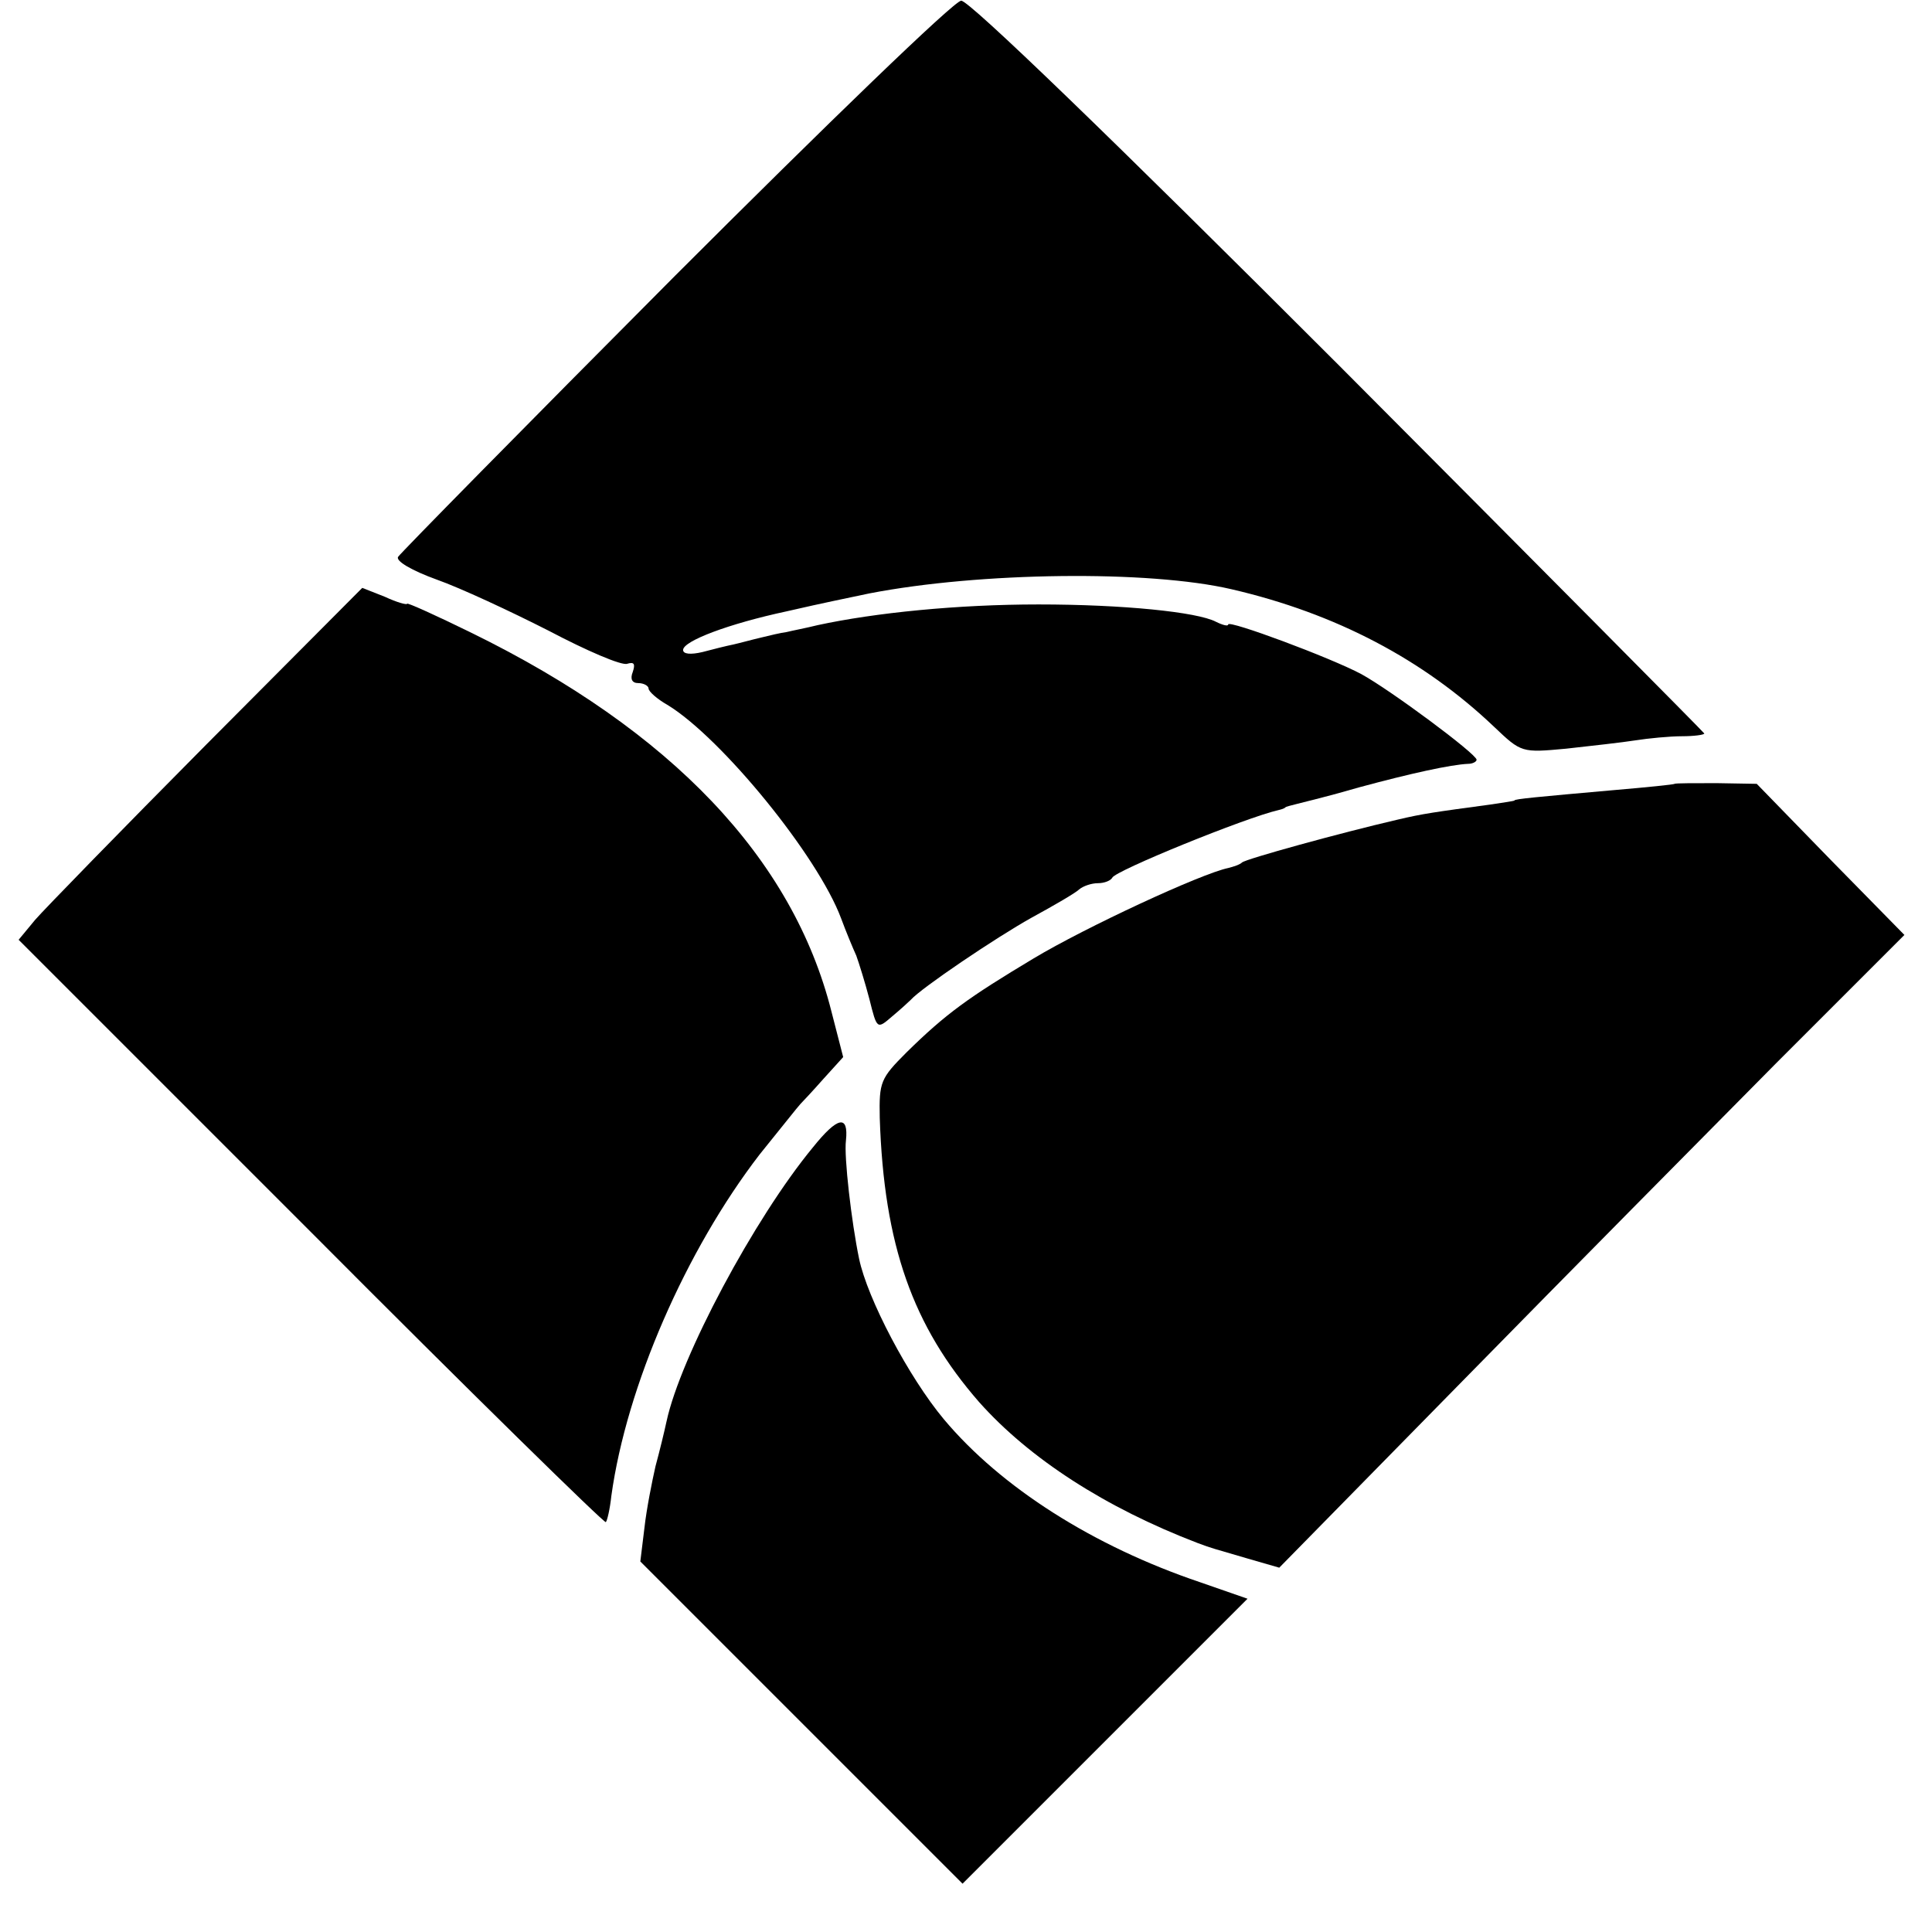 <?xml version="1.0" standalone="no"?>
<!DOCTYPE svg PUBLIC "-//W3C//DTD SVG 20010904//EN"
 "http://www.w3.org/TR/2001/REC-SVG-20010904/DTD/svg10.dtd">
<svg version="1.0" xmlns="http://www.w3.org/2000/svg"
 width="280pt" height="280pt" viewBox="0 0 280 280"
 preserveAspectRatio="xMidYMid meet">
<g transform="translate(0,280) scale(0.1,-0.1)"
fill="#000000" stroke="none">
<path d="M979 2401 c-218 -219 -399 -403 -402 -408 -4 -6 20 -20 56 -33 34
-12 107 -46 162 -74 55 -29 106 -51 114 -48 10 3 12 0 8 -12 -4 -10 -1 -16 8
-16 8 0 15 -4 15 -8 0 -4 12 -15 28 -24 78 -48 217 -218 251 -309 7 -19 17
-43 22 -54 4 -11 13 -40 19 -63 11 -44 11 -44 33 -25 12 10 24 21 27 24 15 17
123 90 175 119 33 18 64 36 69 41 6 5 18 9 27 9 10 0 19 4 21 8 4 10 193 87
241 98 4 1 8 2 10 4 1 1 9 3 17 5 8 2 49 12 90 24 74 20 133 33 158 34 6 0 12
3 12 6 -1 9 -125 101 -167 124 -45 24 -193 79 -193 72 0 -3 -8 -1 -18 4 -27
14 -134 25 -257 25 -117 0 -237 -12 -320 -30 -16 -4 -37 -8 -45 -10 -8 -1 -25
-5 -37 -8 -13 -3 -31 -8 -40 -10 -10 -2 -30 -7 -45 -11 -17 -4 -28 -3 -28 3 0
13 66 38 150 56 61 14 78 17 120 26 160 31 405 34 525 6 151 -35 278 -102 380
-199 40 -38 40 -38 105 -32 36 4 81 9 100 12 19 3 50 6 68 6 17 0 32 2 32 4 0
1 -238 241 -529 533 -327 327 -537 530 -548 529 -10 0 -196 -180 -414 -398z"/>
<path d="M300 1722 c-124 -125 -236 -240 -249 -255 l-24 -29 423 -423 c233
-234 426 -423 428 -421 2 2 6 19 8 38 22 159 108 356 215 495 30 37 56 70 59
73 3 3 18 19 33 36 l29 32 -17 66 c-56 222 -232 407 -522 549 -51 25 -93 44
-93 42 0 -2 -15 2 -32 10 l-33 13 -225 -226z"/>
<path d="M2427 1664 c-1 -1 -40 -5 -87 -9 -113 -10 -145 -13 -145 -15 0 -1
-16 -3 -35 -6 -81 -11 -97 -13 -135 -22 -82 -19 -220 -57 -225 -62 -3 -3 -12
-6 -20 -8 -39 -8 -207 -86 -282 -131 -95 -57 -127 -80 -184 -136 -38 -38 -40
-43 -39 -95 6 -185 48 -302 144 -412 73 -82 183 -153 316 -204 24 -9 20 -7 74
-23 l45 -13 269 274 c147 150 351 356 452 458 l185 185 -107 109 -107 110 -58
1 c-33 0 -60 0 -61 -1z"/>
<path d="M1178 1137 c-85 -103 -192 -304 -212 -397 -3 -14 -10 -43 -16 -65 -5
-22 -13 -62 -16 -89 l-6 -49 234 -234 233 -233 207 207 206 206 -69 24 c-154
52 -288 137 -371 236 -51 61 -111 175 -123 233 -11 53 -22 148 -19 171 4 38
-12 35 -48 -10z"/>
</g>
</svg>
